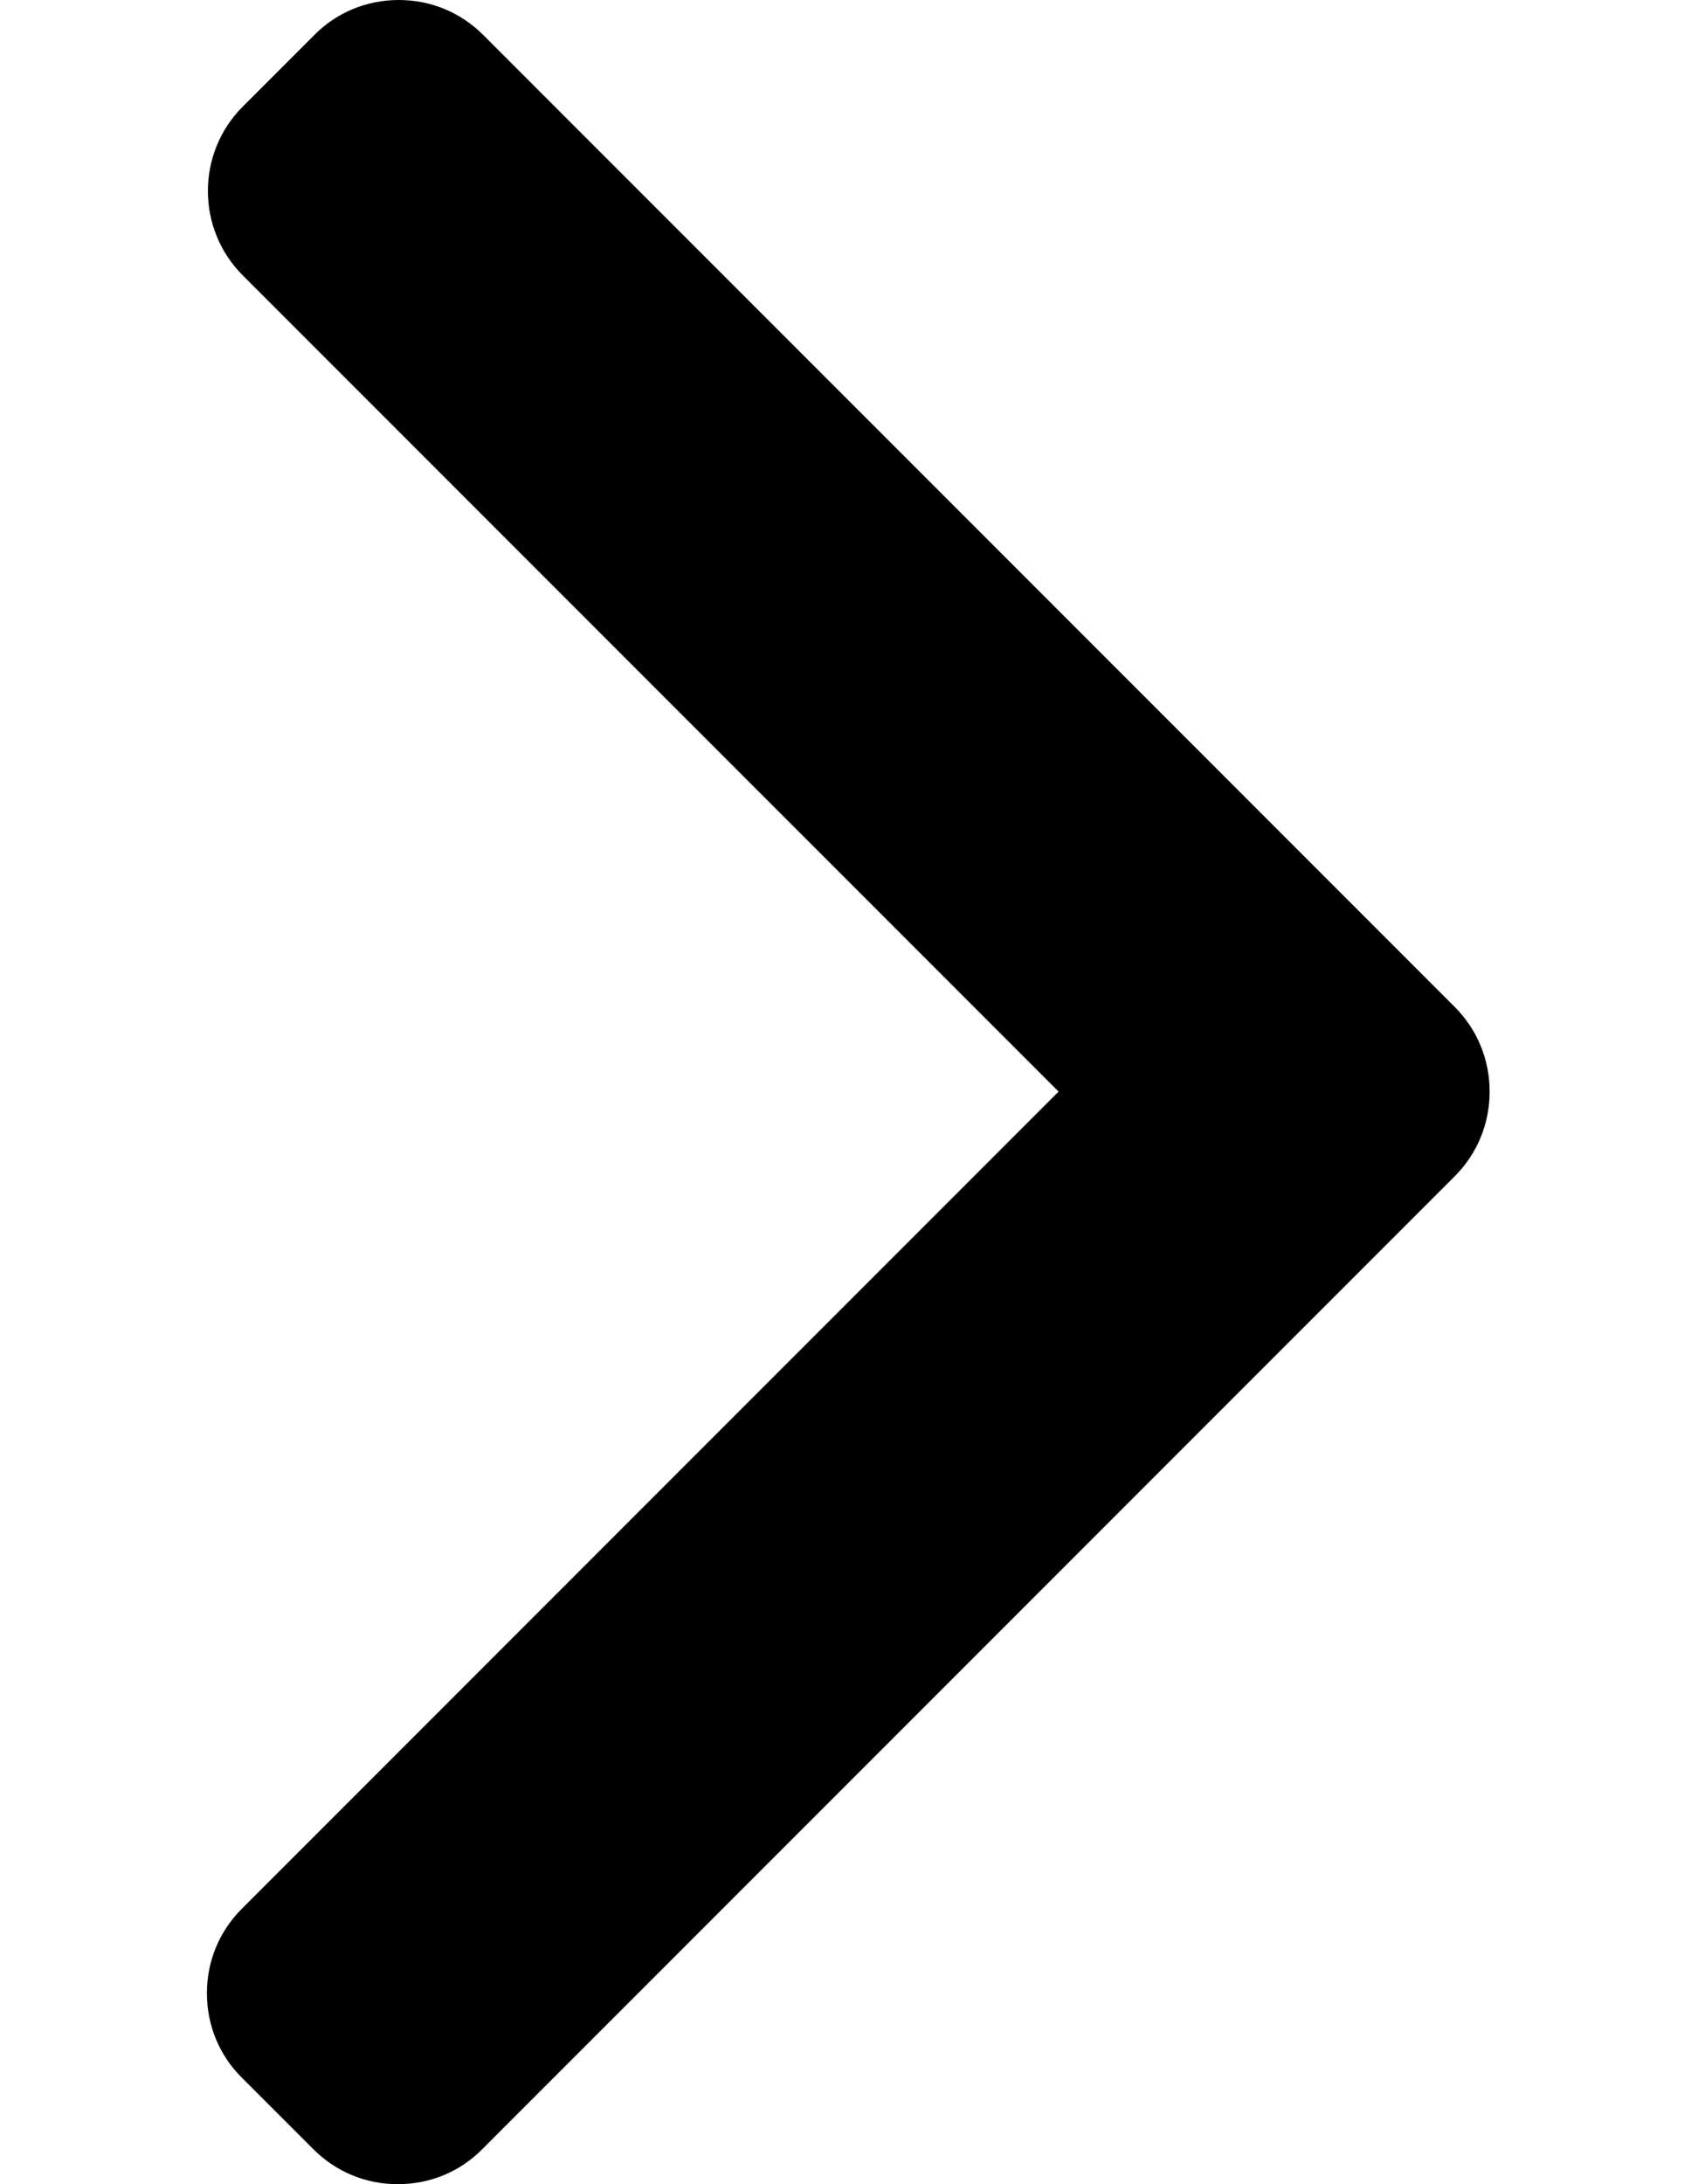 <svg width="7" height="9" viewBox="0 0 7 9" fill="none" xmlns="http://www.w3.org/2000/svg">
<path d="M4.364 4.498L0.997 7.865C0.904 7.958 0.853 8.081 0.853 8.213C0.853 8.345 0.904 8.469 0.997 8.561L1.292 8.856C1.385 8.949 1.508 9 1.64 9C1.772 9 1.896 8.949 1.988 8.856L5.997 4.847C6.09 4.754 6.141 4.63 6.141 4.498C6.141 4.366 6.09 4.242 5.997 4.149L1.992 0.144C1.899 0.051 1.776 3.81588e-07 1.644 3.93121e-07C1.512 4.04648e-07 1.388 0.051 1.296 0.144L1.001 0.439C0.809 0.631 0.809 0.943 1.001 1.135L4.364 4.498Z" fill="black"/>
</svg>
